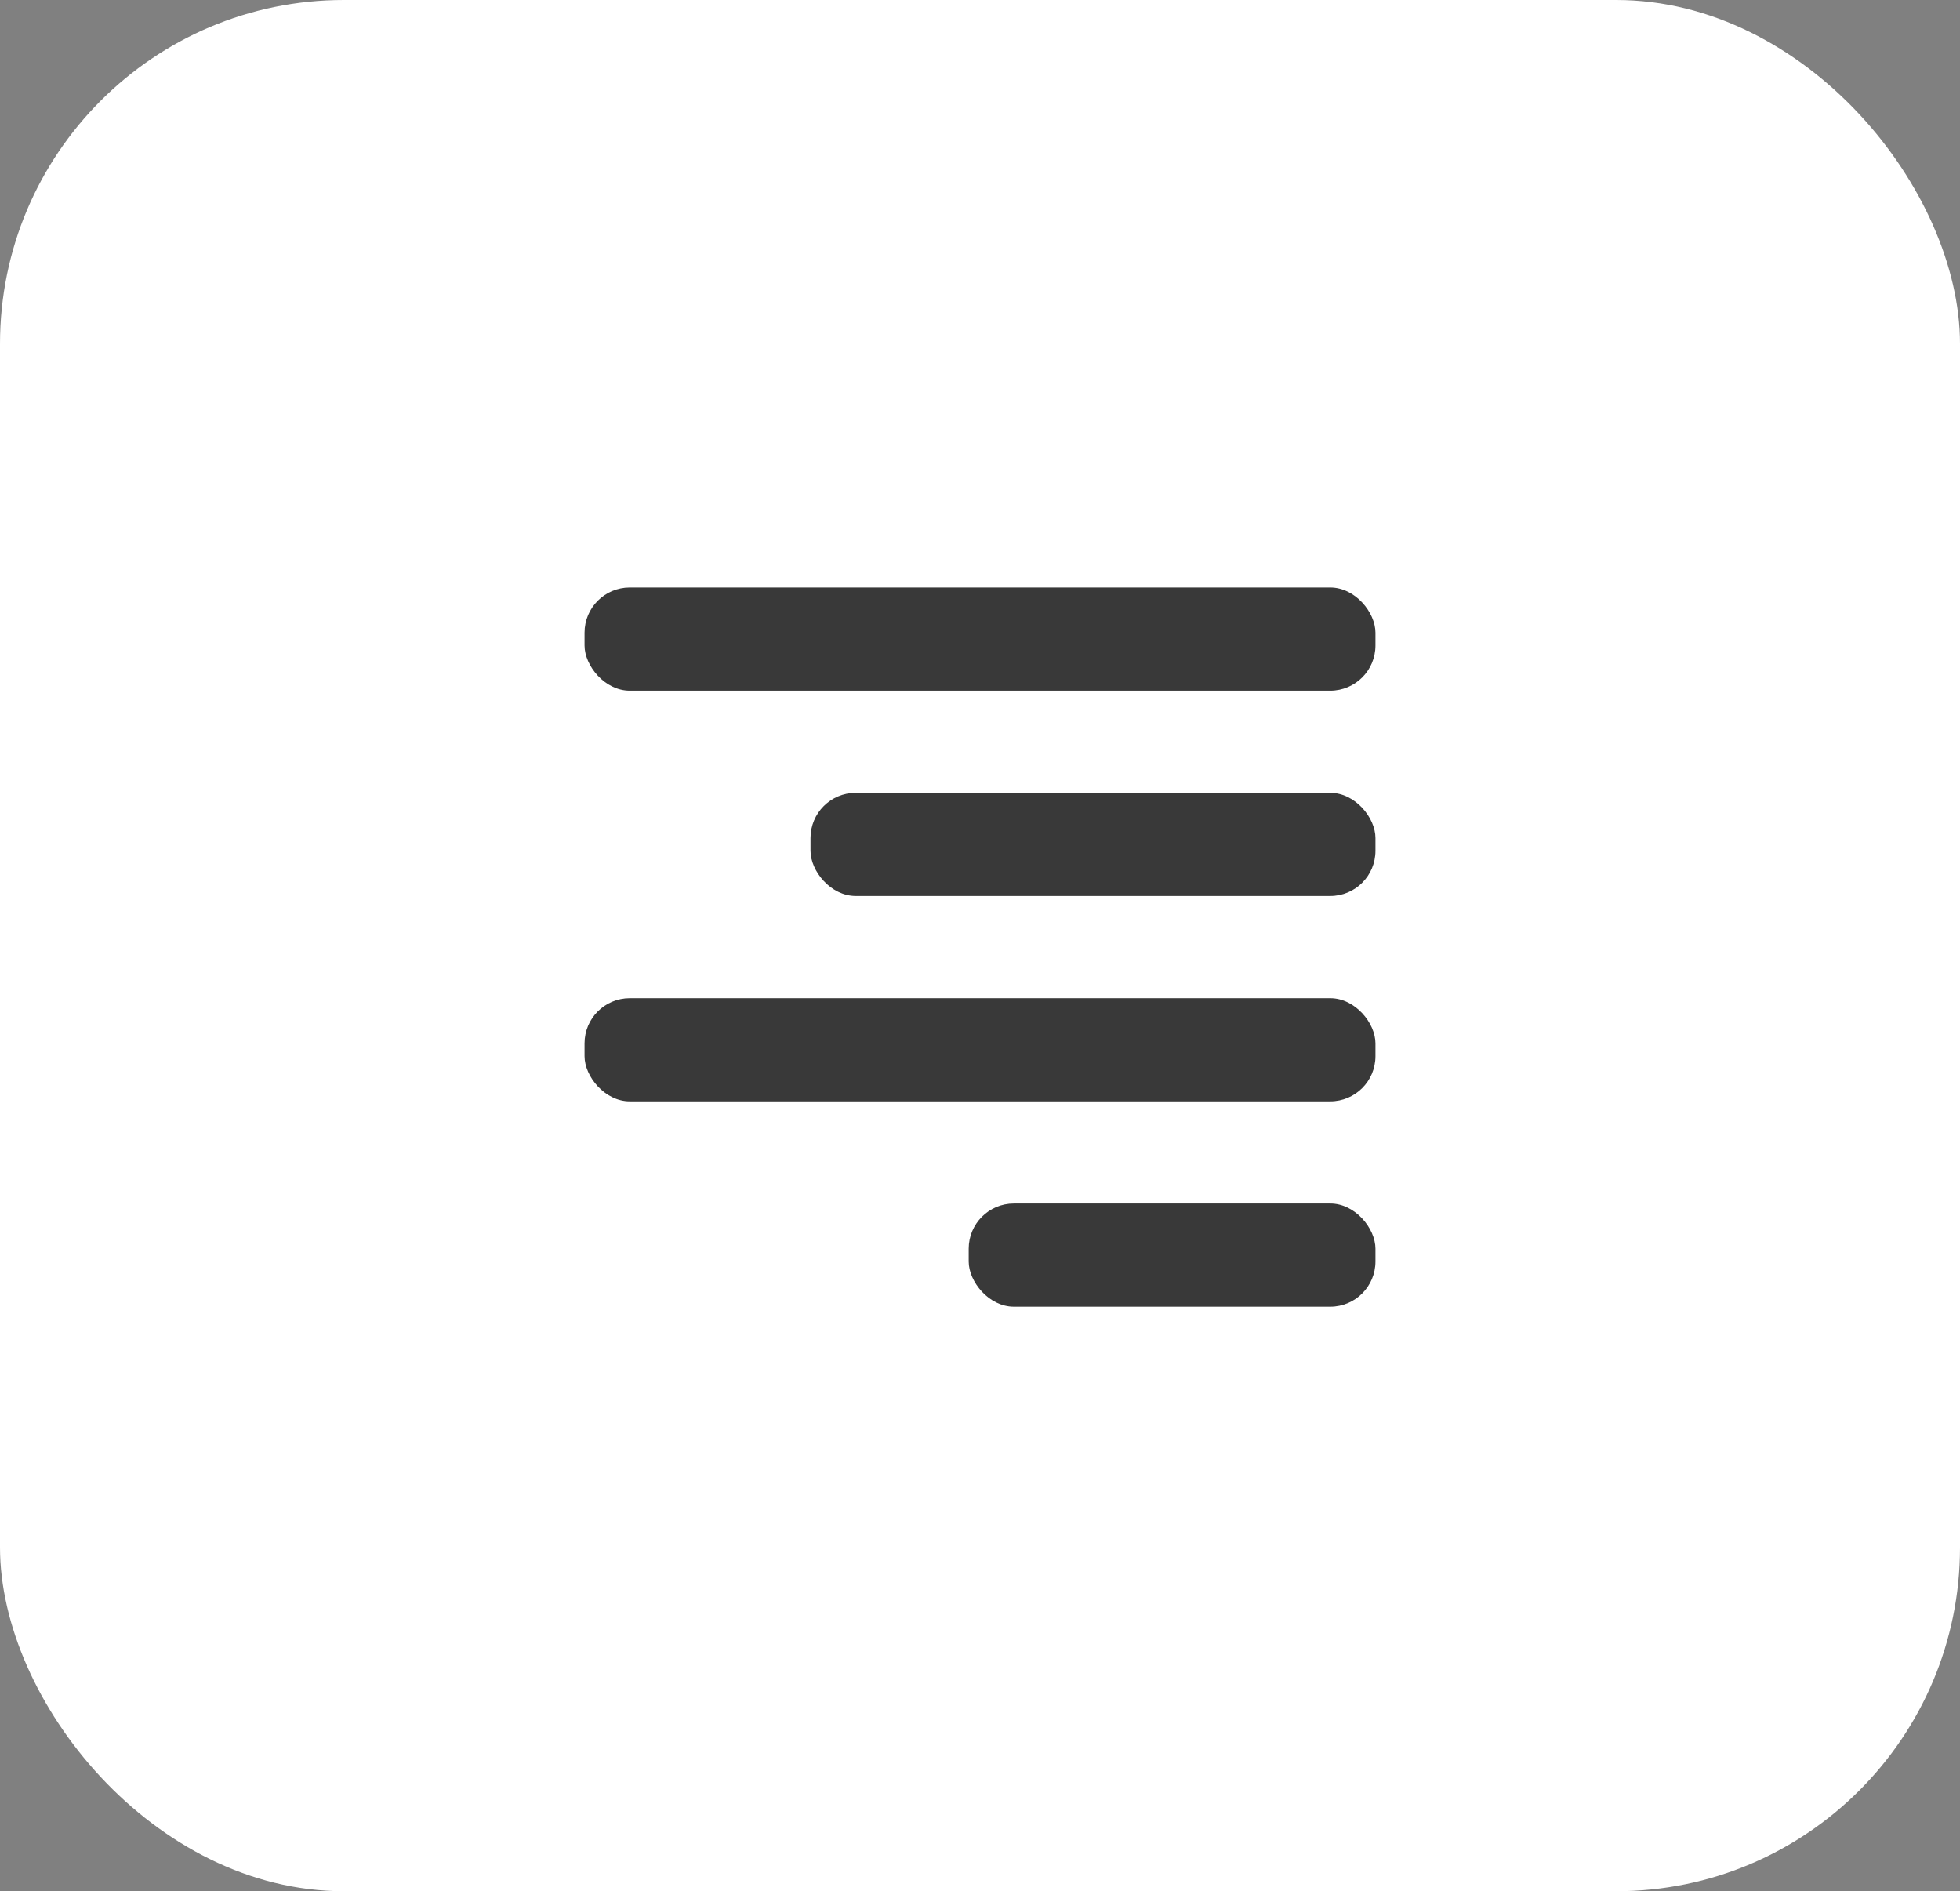 <svg width="57" height="55" viewBox="0 0 57 55" fill="none" xmlns="http://www.w3.org/2000/svg">
<rect x="0" y="0" width="57" height="55" fill="#808080" stroke="none"/>
<rect width="57" height="55" rx="10" fill="white"/>
<rect x="40" y="32.029" width="23" height="3" rx="1.314" transform="rotate(-180 40 32.029)" fill="#393939"/>
<rect x="40" y="26.057" width="16.429" height="3" rx="1.314" transform="rotate(-180 40 26.057)" fill="#393939"/>
<rect x="40" y="38" width="11.829" height="3" rx="1.314" transform="rotate(-180 40 38)" fill="#393939"/>
<rect x="40" y="20.086" width="23" height="3" rx="1.314" transform="rotate(-180 40 20.086)" fill="#393939"/>
</svg>

